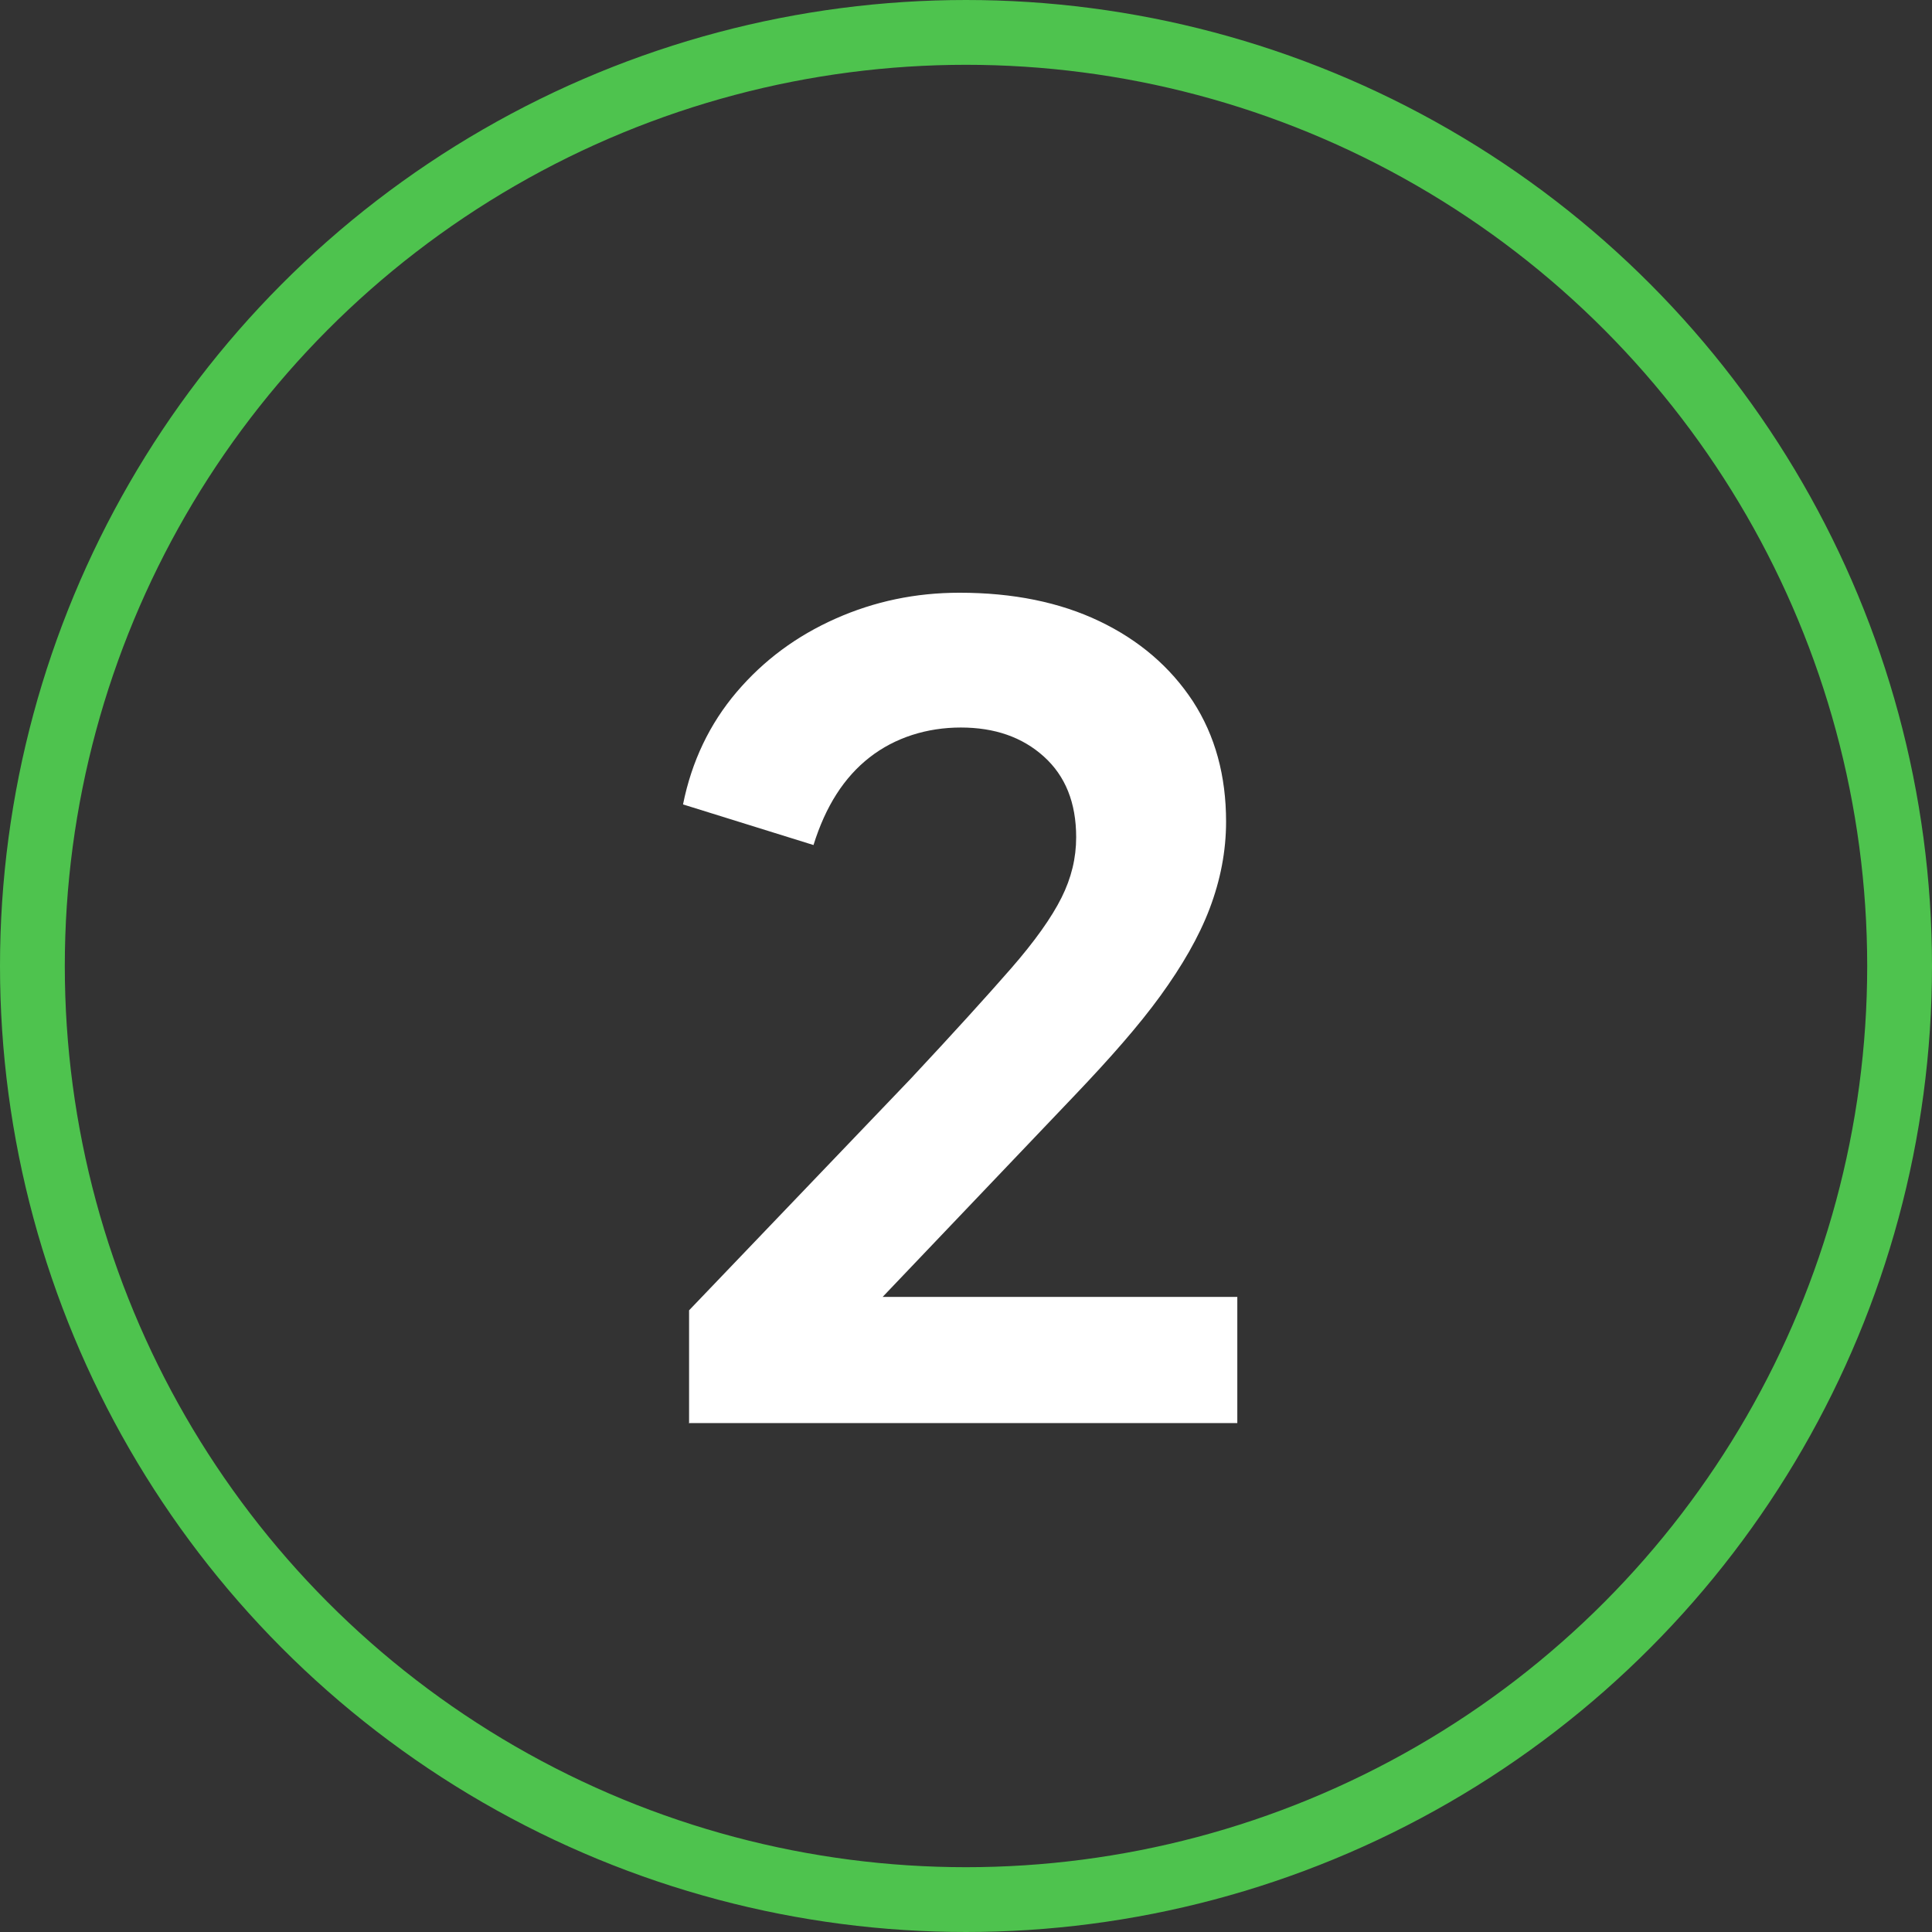 <?xml version="1.0" encoding="UTF-8"?><svg id="a" xmlns="http://www.w3.org/2000/svg" width="44.72" height="44.72" viewBox="0 0 44.72 44.72"><rect x="0" y="0" width="44.72" height="44.72" fill="#333333" stroke="none"/><circle cx="22.36" cy="22.36" r="21.61" fill="none" stroke="#4ec34e" stroke-linecap="round" stroke-linejoin="round" stroke-width="1.5"/><path d="M15.95,32.95v-2.62l5.13-5.36c1-1.07,1.77-1.92,2.32-2.55.55-.63.94-1.18,1.17-1.64.23-.46.34-.92.34-1.4,0-.8-.25-1.42-.75-1.87-.5-.45-1.14-.67-1.92-.67s-1.52.23-2.11.69c-.59.46-1.02,1.13-1.3,2.03l-3.02-.94c.2-1,.62-1.87,1.24-2.6.63-.74,1.39-1.3,2.29-1.7.9-.4,1.85-.6,2.87-.6,1.24,0,2.32.22,3.24.66.92.44,1.64,1.06,2.16,1.85.52.8.77,1.73.77,2.79,0,.68-.13,1.35-.38,2.01-.25.66-.64,1.33-1.14,2.02s-1.17,1.45-1.98,2.3l-4.45,4.67h8.21v2.92h-12.7Z" fill="#fff"/></svg>
